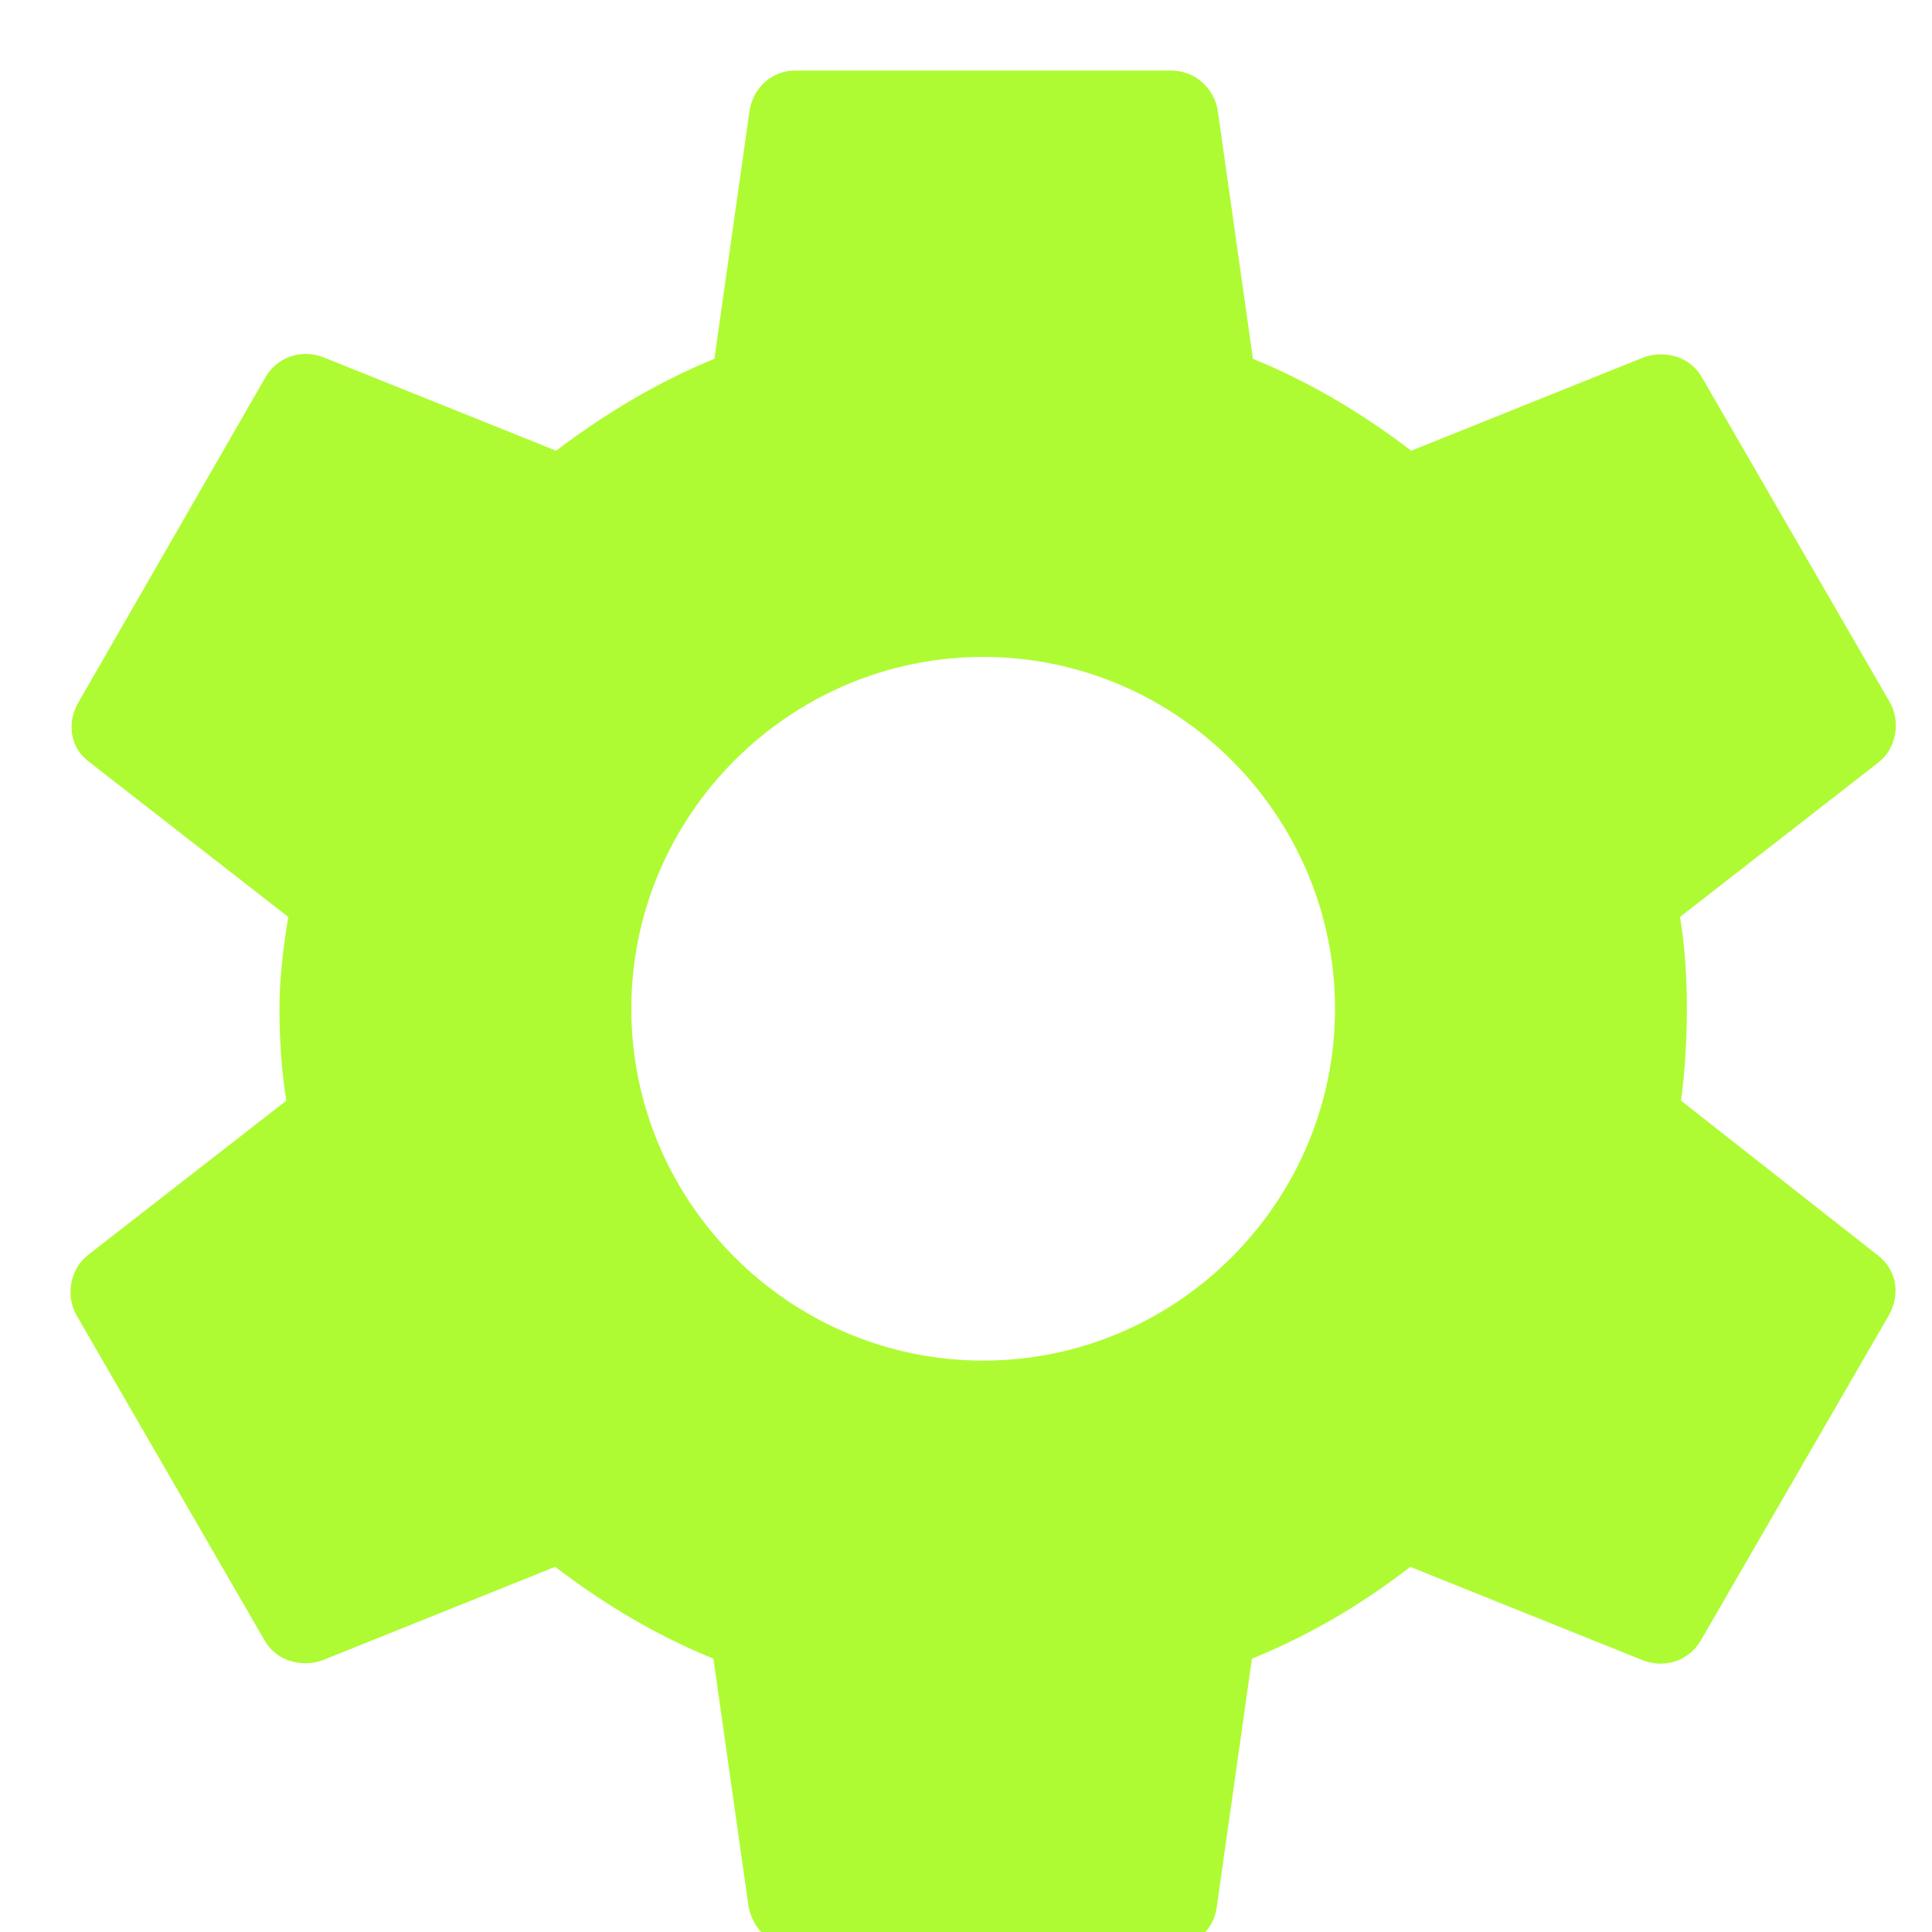 <svg width="40" height="40" viewBox="0 0 40 40" fill="none" xmlns="http://www.w3.org/2000/svg">
<g clip-path="url(#clip0_211_20037)">
<path d="M34.804 22.788C34.885 22.181 34.925 21.553 34.925 20.886C34.925 20.238 34.885 19.591 34.783 18.984L38.891 15.786C39.255 15.503 39.357 14.957 39.134 14.552L35.249 7.834C35.006 7.389 34.5 7.247 34.055 7.389L29.219 9.331C28.207 8.562 27.134 7.915 25.941 7.429L25.212 2.289C25.131 1.804 24.727 1.46 24.241 1.46H16.471C15.985 1.46 15.6 1.804 15.519 2.289L14.791 7.429C13.597 7.915 12.504 8.583 11.513 9.331L6.677 7.389C6.231 7.227 5.726 7.389 5.483 7.834L1.618 14.552C1.375 14.977 1.456 15.503 1.861 15.786L5.968 18.984C5.867 19.591 5.786 20.258 5.786 20.886C5.786 21.513 5.827 22.181 5.928 22.788L1.82 25.985C1.456 26.268 1.355 26.815 1.577 27.219L5.463 33.937C5.705 34.383 6.211 34.524 6.656 34.383L11.493 32.44C12.504 33.209 13.577 33.856 14.771 34.342L15.499 39.482C15.6 39.968 15.985 40.312 16.471 40.312H24.241C24.727 40.312 25.131 39.968 25.192 39.482L25.92 34.342C27.114 33.856 28.207 33.209 29.198 32.44L34.035 34.383C34.48 34.544 34.986 34.383 35.229 33.937L39.114 27.219C39.357 26.774 39.255 26.268 38.871 25.985L34.804 22.788ZM20.356 28.17C16.349 28.17 13.071 24.892 13.071 20.886C13.071 16.879 16.349 13.601 20.356 13.601C24.362 13.601 27.64 16.879 27.64 20.886C27.64 24.892 24.362 28.17 20.356 28.17Z" fill="#AFFB33"/>
</g>
<defs>
<clipPath id="clip0_211_20037">
<rect width="40" height="40" fill="white"/>
</clipPath>
</defs>
</svg>
